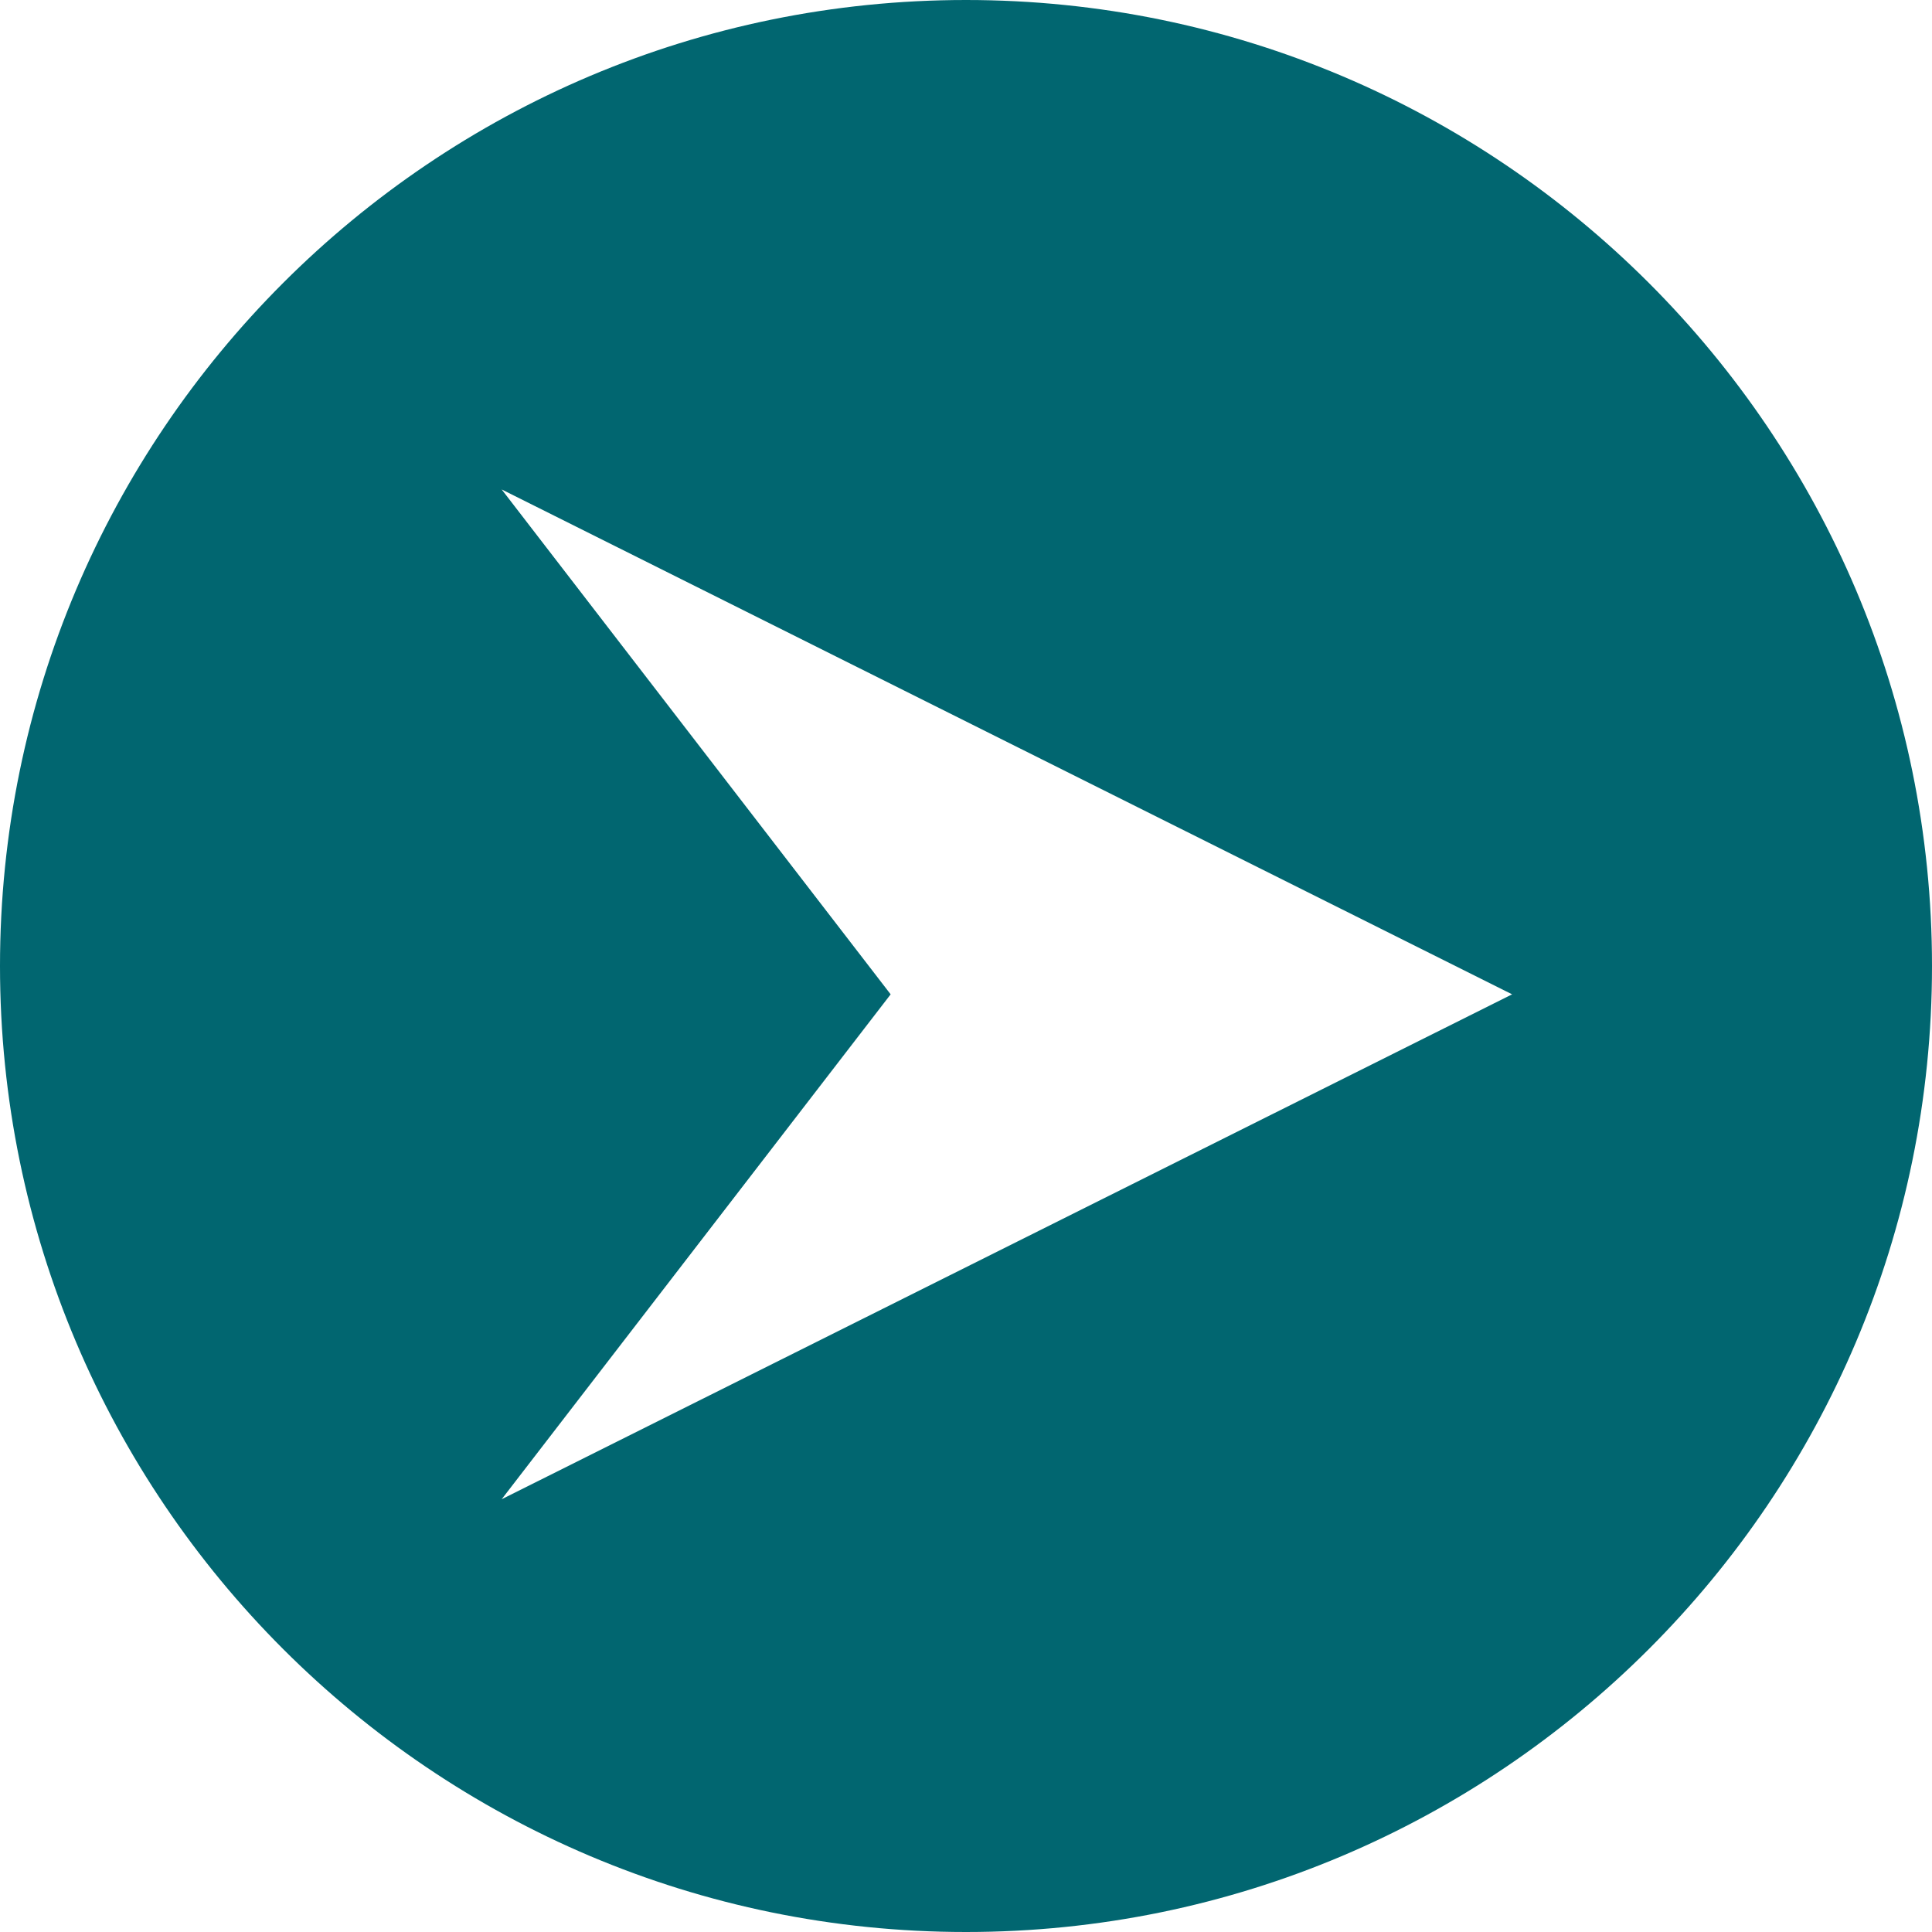 <?xml version="1.0" encoding="utf-8"?>
<!-- Generator: Adobe Illustrator 26.5.0, SVG Export Plug-In . SVG Version: 6.00 Build 0)  -->
<svg version="1.1" xmlns="http://www.w3.org/2000/svg" xmlns:xlink="http://www.w3.org/1999/xlink" x="0px" y="0px"
	 viewBox="0 0 30 30" style="enable-background:new 0 0 30 30;" xml:space="preserve">
<style type="text/css">
	.st0{fill:#016670;}
</style>
<g id="Layer_1">
</g>
<g id="Layer_2">
	<path class="st0" d="M15,0C6.72,0,0,6.72,0,15c0,8.28,6.72,15,15,15s15-6.72,15-15C30,6.72,23.28,0,15,0z M7.79,23.28l6.04-7.84
		L7.79,7.6l15.69,7.84L7.79,23.28z"/>
</g>
</svg>
